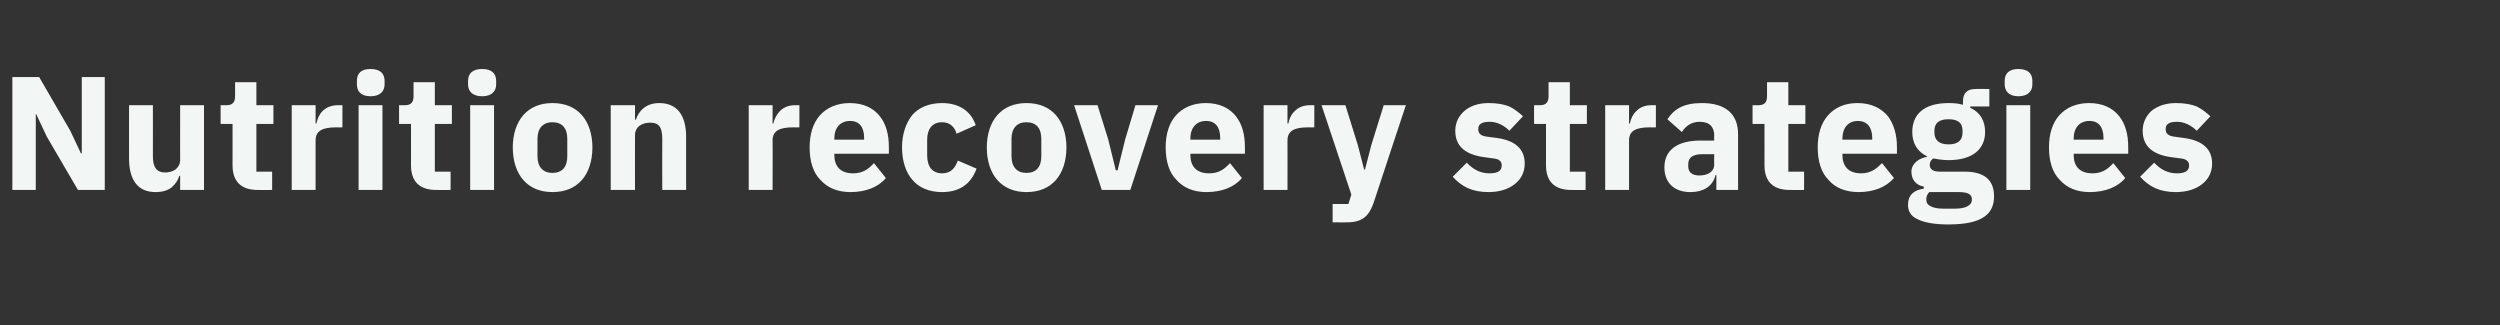 <?xml version="1.0" standalone="no"?><!DOCTYPE svg PUBLIC "-//W3C//DTD SVG 1.1//EN" "http://www.w3.org/Graphics/SVG/1.1/DTD/svg11.dtd"><svg xmlns="http://www.w3.org/2000/svg" version="1.1" width="587px" height="76.4px" viewBox="0 -15 587 76.4" style="top:-15px"><rect x="0" y="-15" width="587" height="76.4" fill="#333333" stroke="none"/>  <desc>Nutrition recovery strategies</desc>  <defs/>  <g id="Polygon128347">    <path d="M 18.3 29.6 L 24.6 29.6 L 24.6 3.1 L 19.2 3.1 L 19.2 21 L 19 21 L 16.5 15.7 L 9.2 3.1 L 2.9 3.1 L 2.9 29.6 L 8.4 29.6 L 8.4 11.8 L 8.5 11.8 L 11 17.1 L 18.3 29.6 Z M 42.3 29.6 L 47.9 29.6 L 47.9 9.7 L 42.3 9.7 C 42.3 9.7 42.29 22.65 42.3 22.6 C 42.3 23.6 41.8 24.3 41.2 24.8 C 40.5 25.3 39.6 25.5 38.8 25.5 C 36.7 25.5 35.9 24.2 35.9 21.7 C 35.91 21.74 35.9 9.7 35.9 9.7 L 30.3 9.7 C 30.3 9.7 30.29 22.23 30.3 22.2 C 30.3 27.3 32.4 30.1 36.5 30.1 C 38.2 30.1 39.4 29.7 40.3 29 C 41.2 28.2 41.8 27.3 42.1 26.3 C 42.1 26.3 42.3 26.3 42.3 26.3 L 42.3 29.6 Z M 63.9 29.6 L 63.9 25.3 L 60.2 25.3 L 60.2 14.1 L 64.2 14.1 L 64.2 9.7 L 60.2 9.7 L 60.2 4.3 L 55.2 4.3 C 55.2 4.3 55.18 7.56 55.2 7.6 C 55.2 8.9 54.7 9.7 53.2 9.7 C 53.2 9.69 51.8 9.7 51.8 9.7 L 51.8 14.1 L 54.6 14.1 C 54.6 14.1 54.61 23.83 54.6 23.8 C 54.6 27.6 56.6 29.6 60.5 29.6 C 60.53 29.64 63.9 29.6 63.9 29.6 Z M 74.1 29.6 C 74.1 29.6 74.1 17.97 74.1 18 C 74.1 15.7 75.7 14.9 79 14.9 C 78.96 14.93 80.4 14.9 80.4 14.9 L 80.4 9.7 C 80.4 9.7 79.38 9.69 79.4 9.7 C 77.8 9.7 76.7 10.2 75.8 11 C 75 11.8 74.5 12.9 74.3 14 C 74.29 14.02 74.1 14 74.1 14 L 74.1 9.7 L 68.5 9.7 L 68.5 29.6 L 74.1 29.6 Z M 90.3 4.8 C 90.3 4.8 90.3 4 90.3 4 C 90.3 2.3 89.3 1.2 87 1.2 C 84.7 1.2 83.8 2.3 83.8 4 C 83.8 4 83.8 4.8 83.8 4.8 C 83.8 6.4 84.7 7.6 87 7.6 C 89.3 7.6 90.3 6.4 90.3 4.8 Z M 84.2 29.6 L 89.8 29.6 L 89.8 9.7 L 84.2 9.7 L 84.2 29.6 Z M 105.8 29.6 L 105.8 25.3 L 102.1 25.3 L 102.1 14.1 L 106.1 14.1 L 106.1 9.7 L 102.1 9.7 L 102.1 4.3 L 97.1 4.3 C 97.1 4.3 97.09 7.56 97.1 7.6 C 97.1 8.9 96.6 9.7 95.1 9.7 C 95.11 9.69 93.7 9.7 93.7 9.7 L 93.7 14.1 L 96.5 14.1 C 96.5 14.1 96.52 23.83 96.5 23.8 C 96.5 27.6 98.5 29.6 102.4 29.6 C 102.45 29.64 105.8 29.6 105.8 29.6 Z M 116.5 4.8 C 116.5 4.8 116.5 4 116.5 4 C 116.5 2.3 115.5 1.2 113.2 1.2 C 110.9 1.2 109.9 2.3 109.9 4 C 109.9 4 109.9 4.8 109.9 4.8 C 109.9 6.4 110.9 7.6 113.2 7.6 C 115.5 7.6 116.5 6.4 116.5 4.8 Z M 110.4 29.6 L 116 29.6 L 116 9.7 L 110.4 9.7 L 110.4 29.6 Z M 136.6 27.3 C 138.2 25.5 139.1 22.8 139.1 19.6 C 139.1 16.5 138.2 13.8 136.6 12 C 135 10.2 132.7 9.2 129.7 9.2 C 126.8 9.2 124.5 10.2 122.9 12 C 121.3 13.8 120.4 16.5 120.4 19.6 C 120.4 22.8 121.3 25.5 122.9 27.3 C 124.5 29.1 126.8 30.1 129.7 30.1 C 132.7 30.1 135 29.1 136.6 27.3 Z M 126.2 21.7 C 126.2 21.7 126.2 17.6 126.2 17.6 C 126.2 15.1 127.5 13.7 129.7 13.7 C 132 13.7 133.2 15.1 133.2 17.6 C 133.2 17.6 133.2 21.7 133.2 21.7 C 133.2 24.2 132 25.6 129.7 25.6 C 127.5 25.6 126.2 24.2 126.2 21.7 Z M 149.1 29.6 C 149.1 29.6 149.07 16.72 149.1 16.7 C 149.1 15.8 149.5 15 150.2 14.5 C 150.9 14 151.8 13.8 152.7 13.8 C 154.8 13.8 155.5 15 155.5 17.6 C 155.46 17.59 155.5 29.6 155.5 29.6 L 161.1 29.6 C 161.1 29.6 161.08 17.14 161.1 17.1 C 161.1 12.1 159 9.2 154.8 9.2 C 151.7 9.2 150 11 149.3 13.1 C 149.3 13.07 149.1 13.1 149.1 13.1 L 149.1 9.7 L 143.4 9.7 L 143.4 29.6 L 149.1 29.6 Z M 181.4 29.6 C 181.4 29.6 181.45 17.97 181.4 18 C 181.4 15.7 183 14.9 186.3 14.9 C 186.31 14.93 187.7 14.9 187.7 14.9 L 187.7 9.7 C 187.7 9.7 186.73 9.69 186.7 9.7 C 185.2 9.7 184 10.2 183.2 11 C 182.4 11.8 181.8 12.9 181.6 14 C 181.64 14.02 181.4 14 181.4 14 L 181.4 9.7 L 175.8 9.7 L 175.8 29.6 L 181.4 29.6 Z M 208 26.8 C 208 26.8 205.2 23.3 205.2 23.3 C 204 24.6 202.7 25.7 200.3 25.7 C 197.3 25.7 195.9 24 195.9 21.4 C 195.93 21.39 195.9 21.1 195.9 21.1 L 208.7 21.1 C 208.7 21.1 208.73 19.42 208.7 19.4 C 208.7 16.7 208.1 14.2 206.6 12.3 C 205.1 10.4 202.8 9.2 199.5 9.2 C 196.5 9.2 194.1 10.3 192.5 12.1 C 190.9 13.9 190.1 16.5 190.1 19.6 C 190.1 22.8 190.9 25.5 192.6 27.2 C 194.3 29.1 196.6 30.1 199.7 30.1 C 203.3 30.1 206.3 28.9 208 26.8 Z M 202.9 17.4 C 202.92 17.44 202.9 17.8 202.9 17.8 L 195.9 17.8 C 195.9 17.8 195.93 17.48 195.9 17.5 C 195.9 15 197.3 13.4 199.6 13.4 C 201.9 13.4 202.9 15 202.9 17.4 Z M 229.3 24.6 C 229.3 24.6 224.9 22.7 224.9 22.7 C 224.3 24.3 223.4 25.7 221.2 25.7 C 218.9 25.7 217.7 24.1 217.7 21.5 C 217.7 21.5 217.7 17.8 217.7 17.8 C 217.7 15.3 218.9 13.7 221.2 13.7 C 223.1 13.7 224.2 14.9 224.6 16.4 C 224.6 16.4 229.1 14.4 229.1 14.4 C 228 11.1 225.2 9.2 221.2 9.2 C 218.2 9.2 215.8 10.2 214.2 12 C 212.7 13.9 211.8 16.5 211.8 19.6 C 211.8 22.8 212.7 25.5 214.2 27.2 C 215.8 29.1 218.2 30.1 221.2 30.1 C 225.1 30.1 227.9 28.4 229.3 24.6 Z M 247.9 27.3 C 249.5 25.5 250.4 22.8 250.4 19.6 C 250.4 16.5 249.5 13.8 247.9 12 C 246.3 10.2 244 9.2 241 9.2 C 238.1 9.2 235.8 10.2 234.2 12 C 232.6 13.8 231.7 16.5 231.7 19.6 C 231.7 22.8 232.6 25.5 234.2 27.3 C 235.8 29.1 238.1 30.1 241 30.1 C 244 30.1 246.3 29.1 247.9 27.3 Z M 237.5 21.7 C 237.5 21.7 237.5 17.6 237.5 17.6 C 237.5 15.1 238.8 13.7 241 13.7 C 243.3 13.7 244.5 15.1 244.5 17.6 C 244.5 17.6 244.5 21.7 244.5 21.7 C 244.5 24.2 243.3 25.6 241 25.6 C 238.8 25.6 237.5 24.2 237.5 21.7 Z M 265.4 29.6 L 271.9 9.7 L 266.6 9.7 L 264.2 17.7 L 262.4 25 L 262 25 L 260.2 17.7 L 257.7 9.7 L 252.2 9.7 L 258.7 29.6 L 265.4 29.6 Z M 291.6 26.8 C 291.6 26.8 288.8 23.3 288.8 23.3 C 287.6 24.6 286.3 25.7 283.9 25.7 C 280.9 25.7 279.5 24 279.5 21.4 C 279.53 21.39 279.5 21.1 279.5 21.1 L 292.3 21.1 C 292.3 21.1 292.33 19.42 292.3 19.4 C 292.3 16.7 291.7 14.2 290.2 12.3 C 288.7 10.4 286.4 9.2 283.1 9.2 C 280.1 9.2 277.7 10.3 276.1 12.1 C 274.5 13.9 273.7 16.5 273.7 19.6 C 273.7 22.8 274.5 25.5 276.2 27.2 C 277.9 29.1 280.2 30.1 283.3 30.1 C 286.9 30.1 289.9 28.9 291.6 26.8 Z M 286.5 17.4 C 286.52 17.44 286.5 17.8 286.5 17.8 L 279.5 17.8 C 279.5 17.8 279.53 17.48 279.5 17.5 C 279.5 15 280.9 13.4 283.2 13.4 C 285.5 13.4 286.5 15 286.5 17.4 Z M 302.3 29.6 C 302.3 29.6 302.33 17.97 302.3 18 C 302.3 15.7 303.9 14.9 307.2 14.9 C 307.19 14.93 308.6 14.9 308.6 14.9 L 308.6 9.7 C 308.6 9.7 307.61 9.69 307.6 9.7 C 306.1 9.7 304.9 10.2 304.1 11 C 303.2 11.8 302.7 12.9 302.5 14 C 302.52 14.02 302.3 14 302.3 14 L 302.3 9.7 L 296.7 9.7 L 296.7 29.6 L 302.3 29.6 Z M 322 19 L 320.5 24.8 L 320.3 24.8 L 318.8 19 L 315.9 9.7 L 310.3 9.7 L 317.3 30.7 L 316.6 32.9 L 312.9 32.9 L 312.9 37.2 C 312.9 37.2 316.35 37.24 316.3 37.2 C 319.8 37.2 321.4 35.8 322.5 32.7 C 322.47 32.72 330.1 9.7 330.1 9.7 L 324.9 9.7 L 322 19 Z M 355.7 28.2 C 357.2 27 358 25.4 358 23.4 C 358 20 355.8 18 351.5 17.4 C 351.5 17.4 349.2 17.1 349.2 17.1 C 347.6 16.9 347.1 16.3 347.1 15.3 C 347.1 14.2 347.8 13.6 349.8 13.6 C 351.5 13.6 353.1 14.4 354.4 15.7 C 354.4 15.7 357.6 12.3 357.6 12.3 C 356.6 11.4 355.6 10.6 354.4 10 C 353.1 9.5 351.6 9.2 349.5 9.2 C 347.1 9.2 345.2 9.9 343.9 11 C 342.5 12.2 341.7 13.8 341.7 15.7 C 341.7 19.3 344 21.3 348.5 21.9 C 348.5 21.9 350.6 22.2 350.6 22.2 C 352 22.3 352.6 22.9 352.6 23.8 C 352.6 25 351.9 25.7 349.7 25.7 C 347.5 25.7 345.8 24.7 344.4 23.2 C 344.4 23.2 341.1 26.5 341.1 26.5 C 343.2 28.8 345.6 30.1 349.5 30.1 C 352.1 30.1 354.2 29.4 355.7 28.2 Z M 372.3 29.6 L 372.3 25.3 L 368.6 25.3 L 368.6 14.1 L 372.6 14.1 L 372.6 9.7 L 368.6 9.7 L 368.6 4.3 L 363.6 4.3 C 363.6 4.3 363.58 7.56 363.6 7.6 C 363.6 8.9 363.1 9.7 361.6 9.7 C 361.6 9.69 360.2 9.7 360.2 9.7 L 360.2 14.1 L 363 14.1 C 363 14.1 363.01 23.83 363 23.8 C 363 27.6 365 29.6 368.9 29.6 C 368.94 29.64 372.3 29.6 372.3 29.6 Z M 382.5 29.6 C 382.5 29.6 382.5 17.97 382.5 18 C 382.5 15.7 384.1 14.9 387.4 14.9 C 387.37 14.93 388.8 14.9 388.8 14.9 L 388.8 9.7 C 388.8 9.7 387.79 9.69 387.8 9.7 C 386.2 9.7 385.1 10.2 384.3 11 C 383.4 11.8 382.9 12.9 382.7 14 C 382.69 14.02 382.5 14 382.5 14 L 382.5 9.7 L 376.9 9.7 L 376.9 29.6 L 382.5 29.6 Z M 408.1 16.5 C 408.08 16.53 408.1 29.6 408.1 29.6 L 403 29.6 L 403 26.1 C 403 26.1 402.8 26.14 402.8 26.1 C 402.2 28.7 400 30.1 396.9 30.1 C 393 30.1 390.8 27.8 390.8 24.3 C 390.8 20.1 394 18 399.3 18 C 399.3 18.05 402.5 18 402.5 18 C 402.5 18 402.45 16.8 402.5 16.8 C 402.5 14.9 401.5 13.6 399.1 13.6 C 396.9 13.6 395.7 14.8 394.9 16 C 394.9 16 391.5 13 391.5 13 C 393.1 10.6 395.3 9.2 399.6 9.2 C 405.2 9.2 408.1 11.8 408.1 16.5 Z M 402.5 21.2 C 402.5 21.2 399.72 21.24 399.7 21.2 C 397.5 21.2 396.4 22 396.4 23.5 C 396.4 23.5 396.4 24.1 396.4 24.1 C 396.4 25.5 397.4 26.2 399 26.2 C 400.9 26.2 402.5 25.4 402.5 23.6 C 402.45 23.6 402.5 21.2 402.5 21.2 Z M 423.6 29.6 L 423.6 25.3 L 419.9 25.3 L 419.9 14.1 L 423.9 14.1 L 423.9 9.7 L 419.9 9.7 L 419.9 4.3 L 414.9 4.3 C 414.9 4.3 414.88 7.56 414.9 7.6 C 414.9 8.9 414.4 9.7 412.9 9.7 C 412.9 9.69 411.5 9.7 411.5 9.7 L 411.5 14.1 L 414.3 14.1 C 414.3 14.1 414.31 23.83 414.3 23.8 C 414.3 27.6 416.3 29.6 420.2 29.6 C 420.24 29.64 423.6 29.6 423.6 29.6 Z M 444.7 26.8 C 444.7 26.8 441.9 23.3 441.9 23.3 C 440.6 24.6 439.3 25.7 437 25.7 C 434 25.7 432.6 24 432.6 21.4 C 432.59 21.39 432.6 21.1 432.6 21.1 L 445.4 21.1 C 445.4 21.1 445.39 19.42 445.4 19.4 C 445.4 16.7 444.7 14.2 443.3 12.3 C 441.7 10.4 439.4 9.2 436.1 9.2 C 433.1 9.2 430.8 10.3 429.2 12.1 C 427.6 13.9 426.8 16.5 426.8 19.6 C 426.8 22.8 427.6 25.5 429.3 27.2 C 430.9 29.1 433.3 30.1 436.4 30.1 C 440 30.1 442.9 28.9 444.7 26.8 Z M 439.6 17.4 C 439.58 17.44 439.6 17.8 439.6 17.8 L 432.6 17.8 C 432.6 17.8 432.59 17.48 432.6 17.5 C 432.6 15 434 13.4 436.2 13.4 C 438.5 13.4 439.6 15 439.6 17.4 Z M 461.3 25.3 C 461.3 25.3 455.5 25.3 455.5 25.3 C 453.8 25.3 453.1 24.7 453.1 23.7 C 453.1 23.1 453.4 22.5 454 22.2 C 455 22.4 456.2 22.6 457.5 22.6 C 463.3 22.6 466.1 19.9 466.1 16 C 466.1 13.4 465 11.4 462.6 10.3 C 462.65 10.26 462.6 10 462.6 10 L 467.1 10 L 467.1 5.9 C 467.1 5.9 463.9 5.85 463.9 5.9 C 462 5.9 460.9 6.7 460.9 8.9 C 460.9 8.9 460.9 9.6 460.9 9.6 C 459.9 9.3 458.8 9.2 457.5 9.2 C 451.7 9.2 449 11.9 449 16 C 449 18.5 450.1 20.6 452.5 21.7 C 452.5 21.7 452.5 21.8 452.5 21.8 C 451.6 22 450.7 22.3 450 22.9 C 449.3 23.5 448.8 24.3 448.8 25.3 C 448.8 27.1 449.8 28.5 451.7 28.8 C 451.7 28.8 451.7 29.3 451.7 29.3 C 449.4 29.6 448 30.8 448 33.1 C 448 34.5 448.6 35.7 450.1 36.4 C 451.6 37.2 454 37.7 457.4 37.7 C 461.5 37.7 464.2 37.1 465.9 35.9 C 467.5 34.8 468.2 33.2 468.2 31.1 C 468.2 27.4 466.1 25.3 461.3 25.3 Z M 462 33.4 C 461.4 33.8 460.3 34 458.8 34 C 458.8 34 456.5 34 456.5 34 C 455 34 453.9 33.8 453.3 33.4 C 452.6 33.1 452.3 32.6 452.3 31.8 C 452.3 31.2 452.5 30.6 453 30.1 C 453 30.1 459.9 30.1 459.9 30.1 C 462.2 30.1 463 30.7 463 31.8 C 463 32.6 462.6 33.1 462 33.4 Z M 454.2 16.1 C 454.2 16.1 454.2 15.7 454.2 15.7 C 454.2 13.9 455.3 13 457.5 13 C 459.8 13 460.8 13.9 460.8 15.7 C 460.8 15.7 460.8 16.1 460.8 16.1 C 460.8 17.9 459.8 18.9 457.5 18.9 C 455.3 18.9 454.2 17.9 454.2 16.1 Z M 477.2 4.8 C 477.2 4.8 477.2 4 477.2 4 C 477.2 2.3 476.2 1.2 473.9 1.2 C 471.7 1.2 470.7 2.3 470.7 4 C 470.7 4 470.7 4.8 470.7 4.8 C 470.7 6.4 471.7 7.6 473.9 7.6 C 476.2 7.6 477.2 6.4 477.2 4.8 Z M 471.1 29.6 L 476.7 29.6 L 476.7 9.7 L 471.1 9.7 L 471.1 29.6 Z M 499 26.8 C 499 26.8 496.2 23.3 496.2 23.3 C 495 24.6 493.7 25.7 491.3 25.7 C 488.3 25.7 486.9 24 486.9 21.4 C 486.93 21.39 486.9 21.1 486.9 21.1 L 499.7 21.1 C 499.7 21.1 499.73 19.42 499.7 19.4 C 499.7 16.7 499.1 14.2 497.6 12.3 C 496.1 10.4 493.8 9.2 490.5 9.2 C 487.5 9.2 485.1 10.3 483.5 12.1 C 481.9 13.9 481.1 16.5 481.1 19.6 C 481.1 22.8 481.9 25.5 483.6 27.2 C 485.3 29.1 487.6 30.1 490.7 30.1 C 494.3 30.1 497.3 28.9 499 26.8 Z M 493.9 17.4 C 493.92 17.44 493.9 17.8 493.9 17.8 L 486.9 17.8 C 486.9 17.8 486.93 17.48 486.9 17.5 C 486.9 15 488.3 13.4 490.6 13.4 C 492.9 13.4 493.9 15 493.9 17.4 Z M 517.1 28.2 C 518.6 27 519.4 25.4 519.4 23.4 C 519.4 20 517.2 18 512.8 17.4 C 512.8 17.4 510.6 17.1 510.6 17.1 C 509 16.9 508.5 16.3 508.5 15.3 C 508.5 14.2 509.2 13.6 511.2 13.6 C 512.8 13.6 514.5 14.4 515.8 15.7 C 515.8 15.7 519 12.3 519 12.3 C 518 11.4 517 10.6 515.8 10 C 514.5 9.5 513 9.2 510.9 9.2 C 508.5 9.2 506.6 9.9 505.2 11 C 503.9 12.2 503.1 13.8 503.1 15.7 C 503.1 19.3 505.4 21.3 509.8 21.9 C 509.8 21.9 512 22.2 512 22.2 C 513.3 22.3 514 22.9 514 23.8 C 514 25 513.3 25.7 511.1 25.7 C 508.9 25.7 507.2 24.7 505.8 23.2 C 505.8 23.2 502.5 26.5 502.5 26.5 C 504.6 28.8 507 30.1 510.9 30.1 C 513.5 30.1 515.6 29.4 517.1 28.2 Z " stroke="none" fill="#f2f6f4"/>  </g></svg>